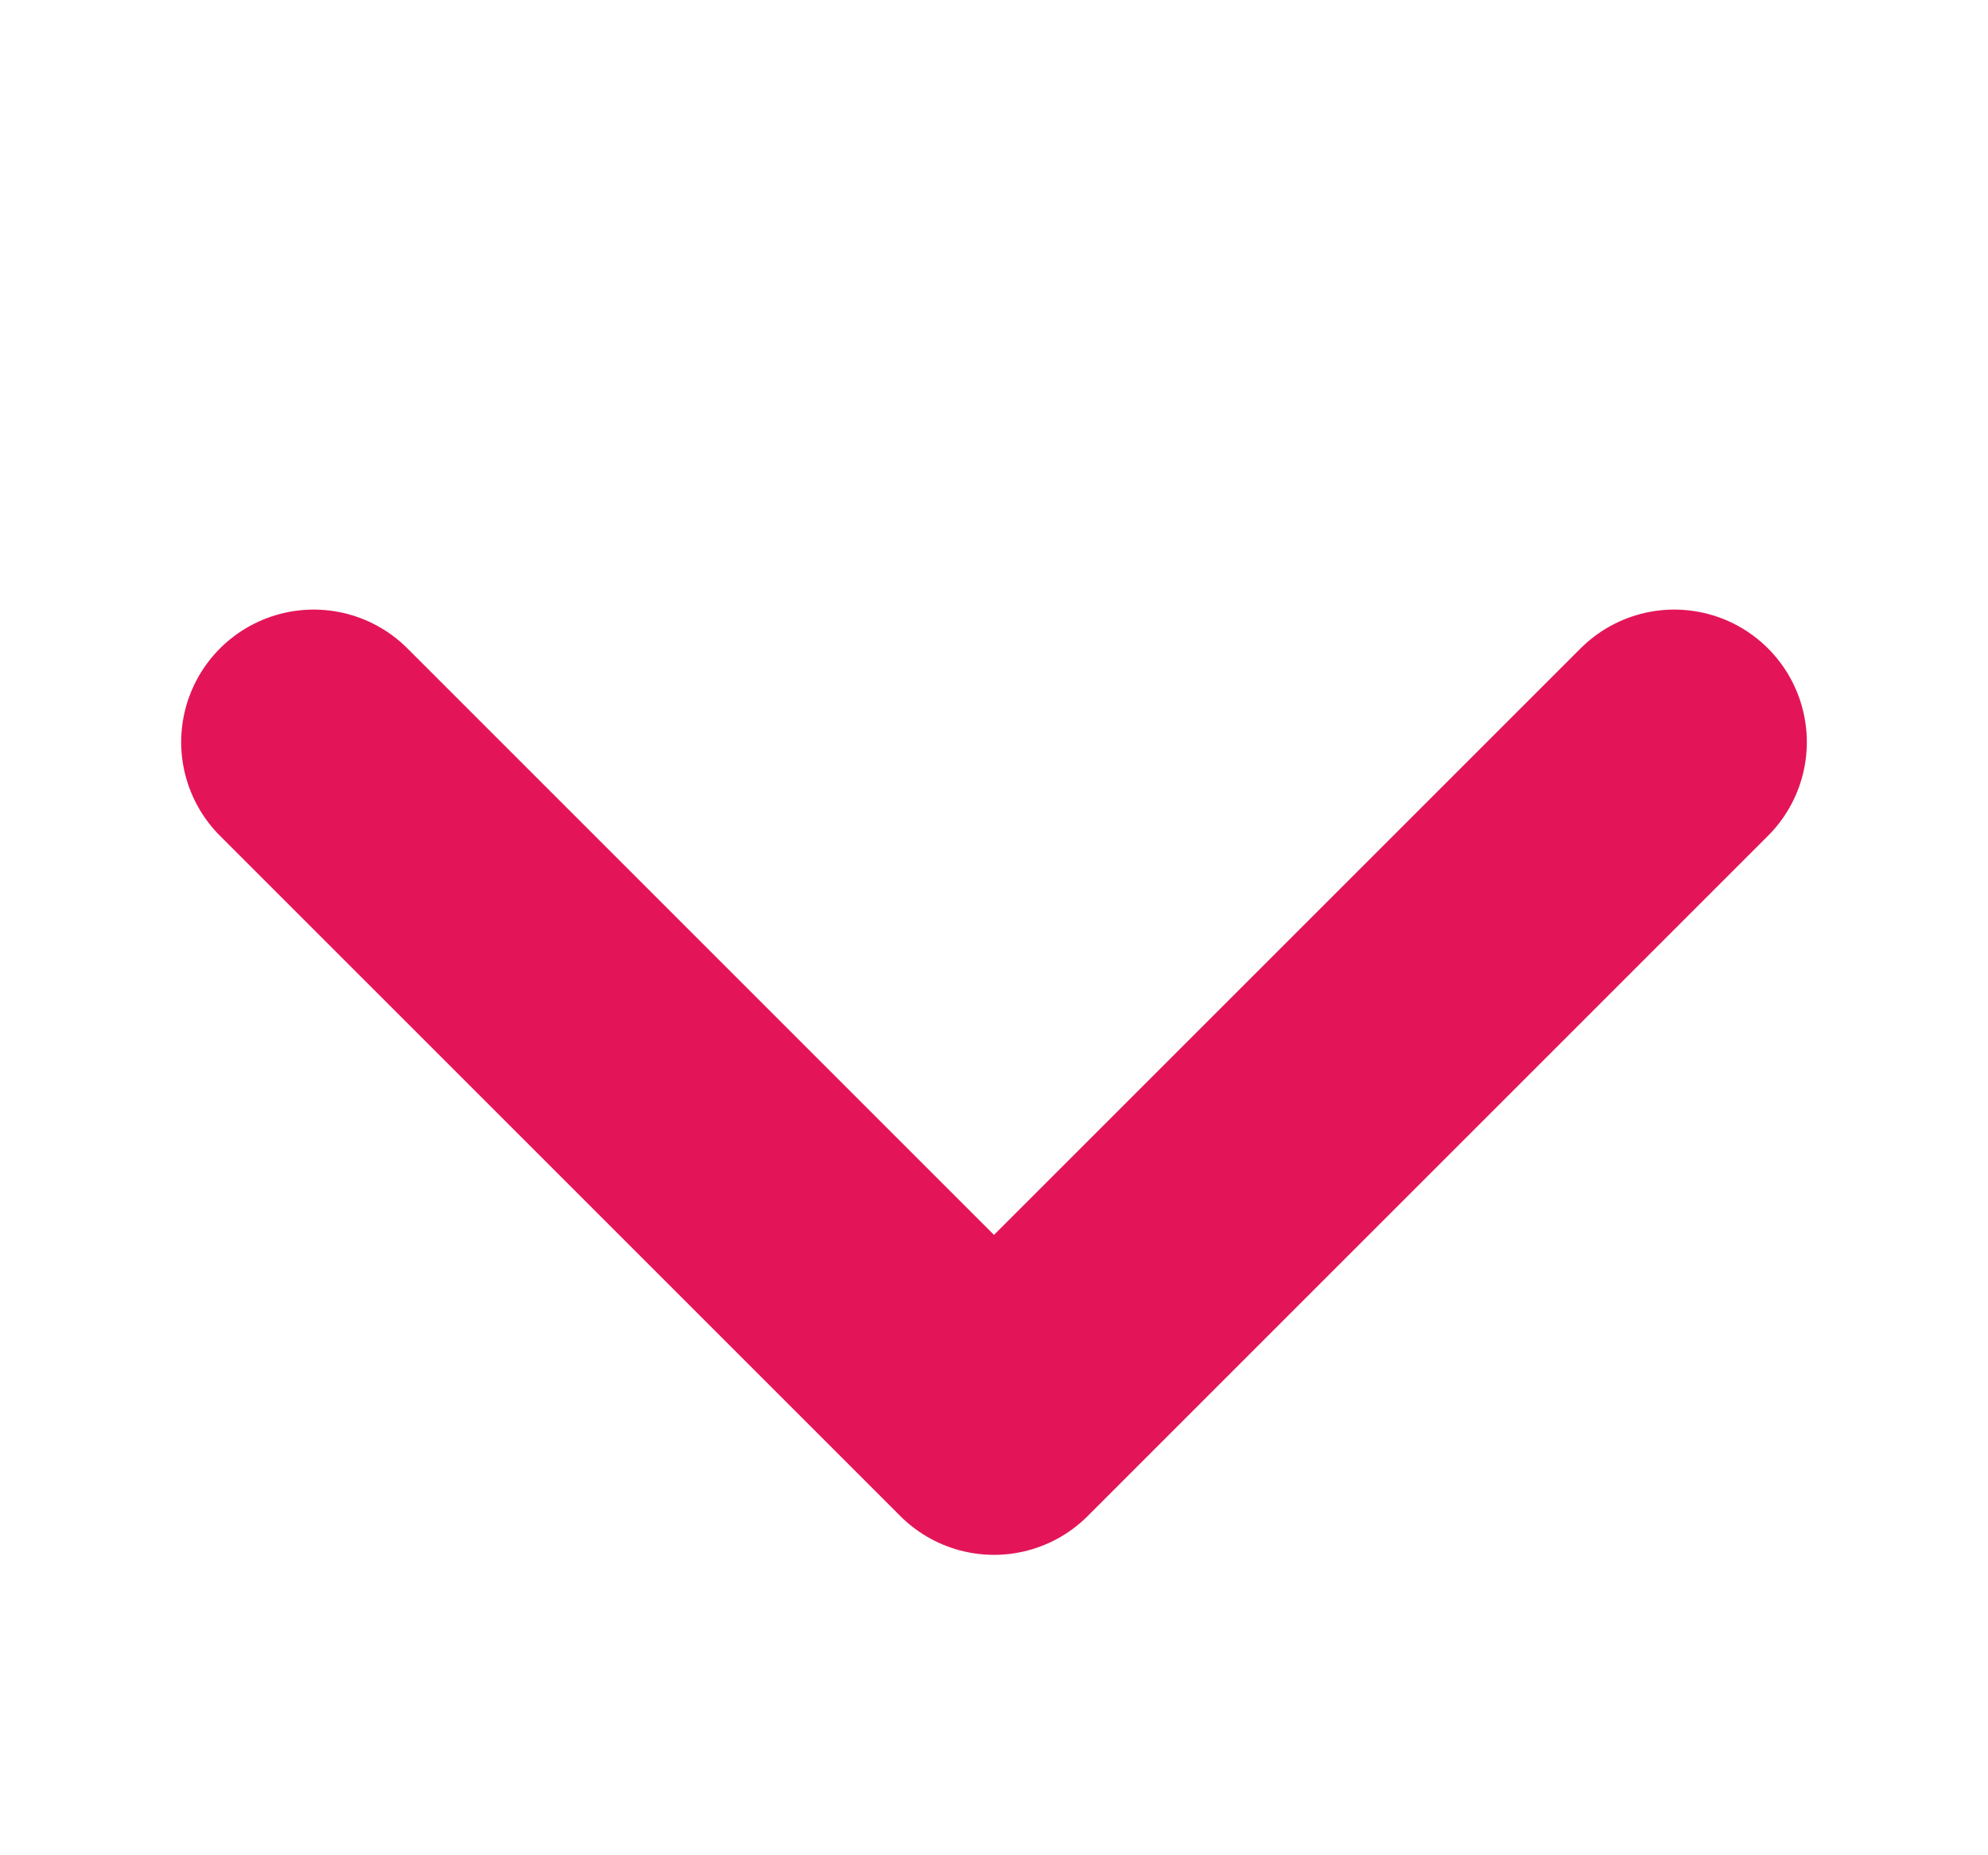 <svg width="15" height="14" viewBox="0 0 15 14" fill="none" xmlns="http://www.w3.org/2000/svg">
<g id=".right-icon">
<path id="Vector" d="M12.633 5.6L7.5 10.733L2.367 5.6" stroke="#E31558" stroke-width="2" stroke-linecap="round" stroke-linejoin="round"/>
</g>
</svg>
